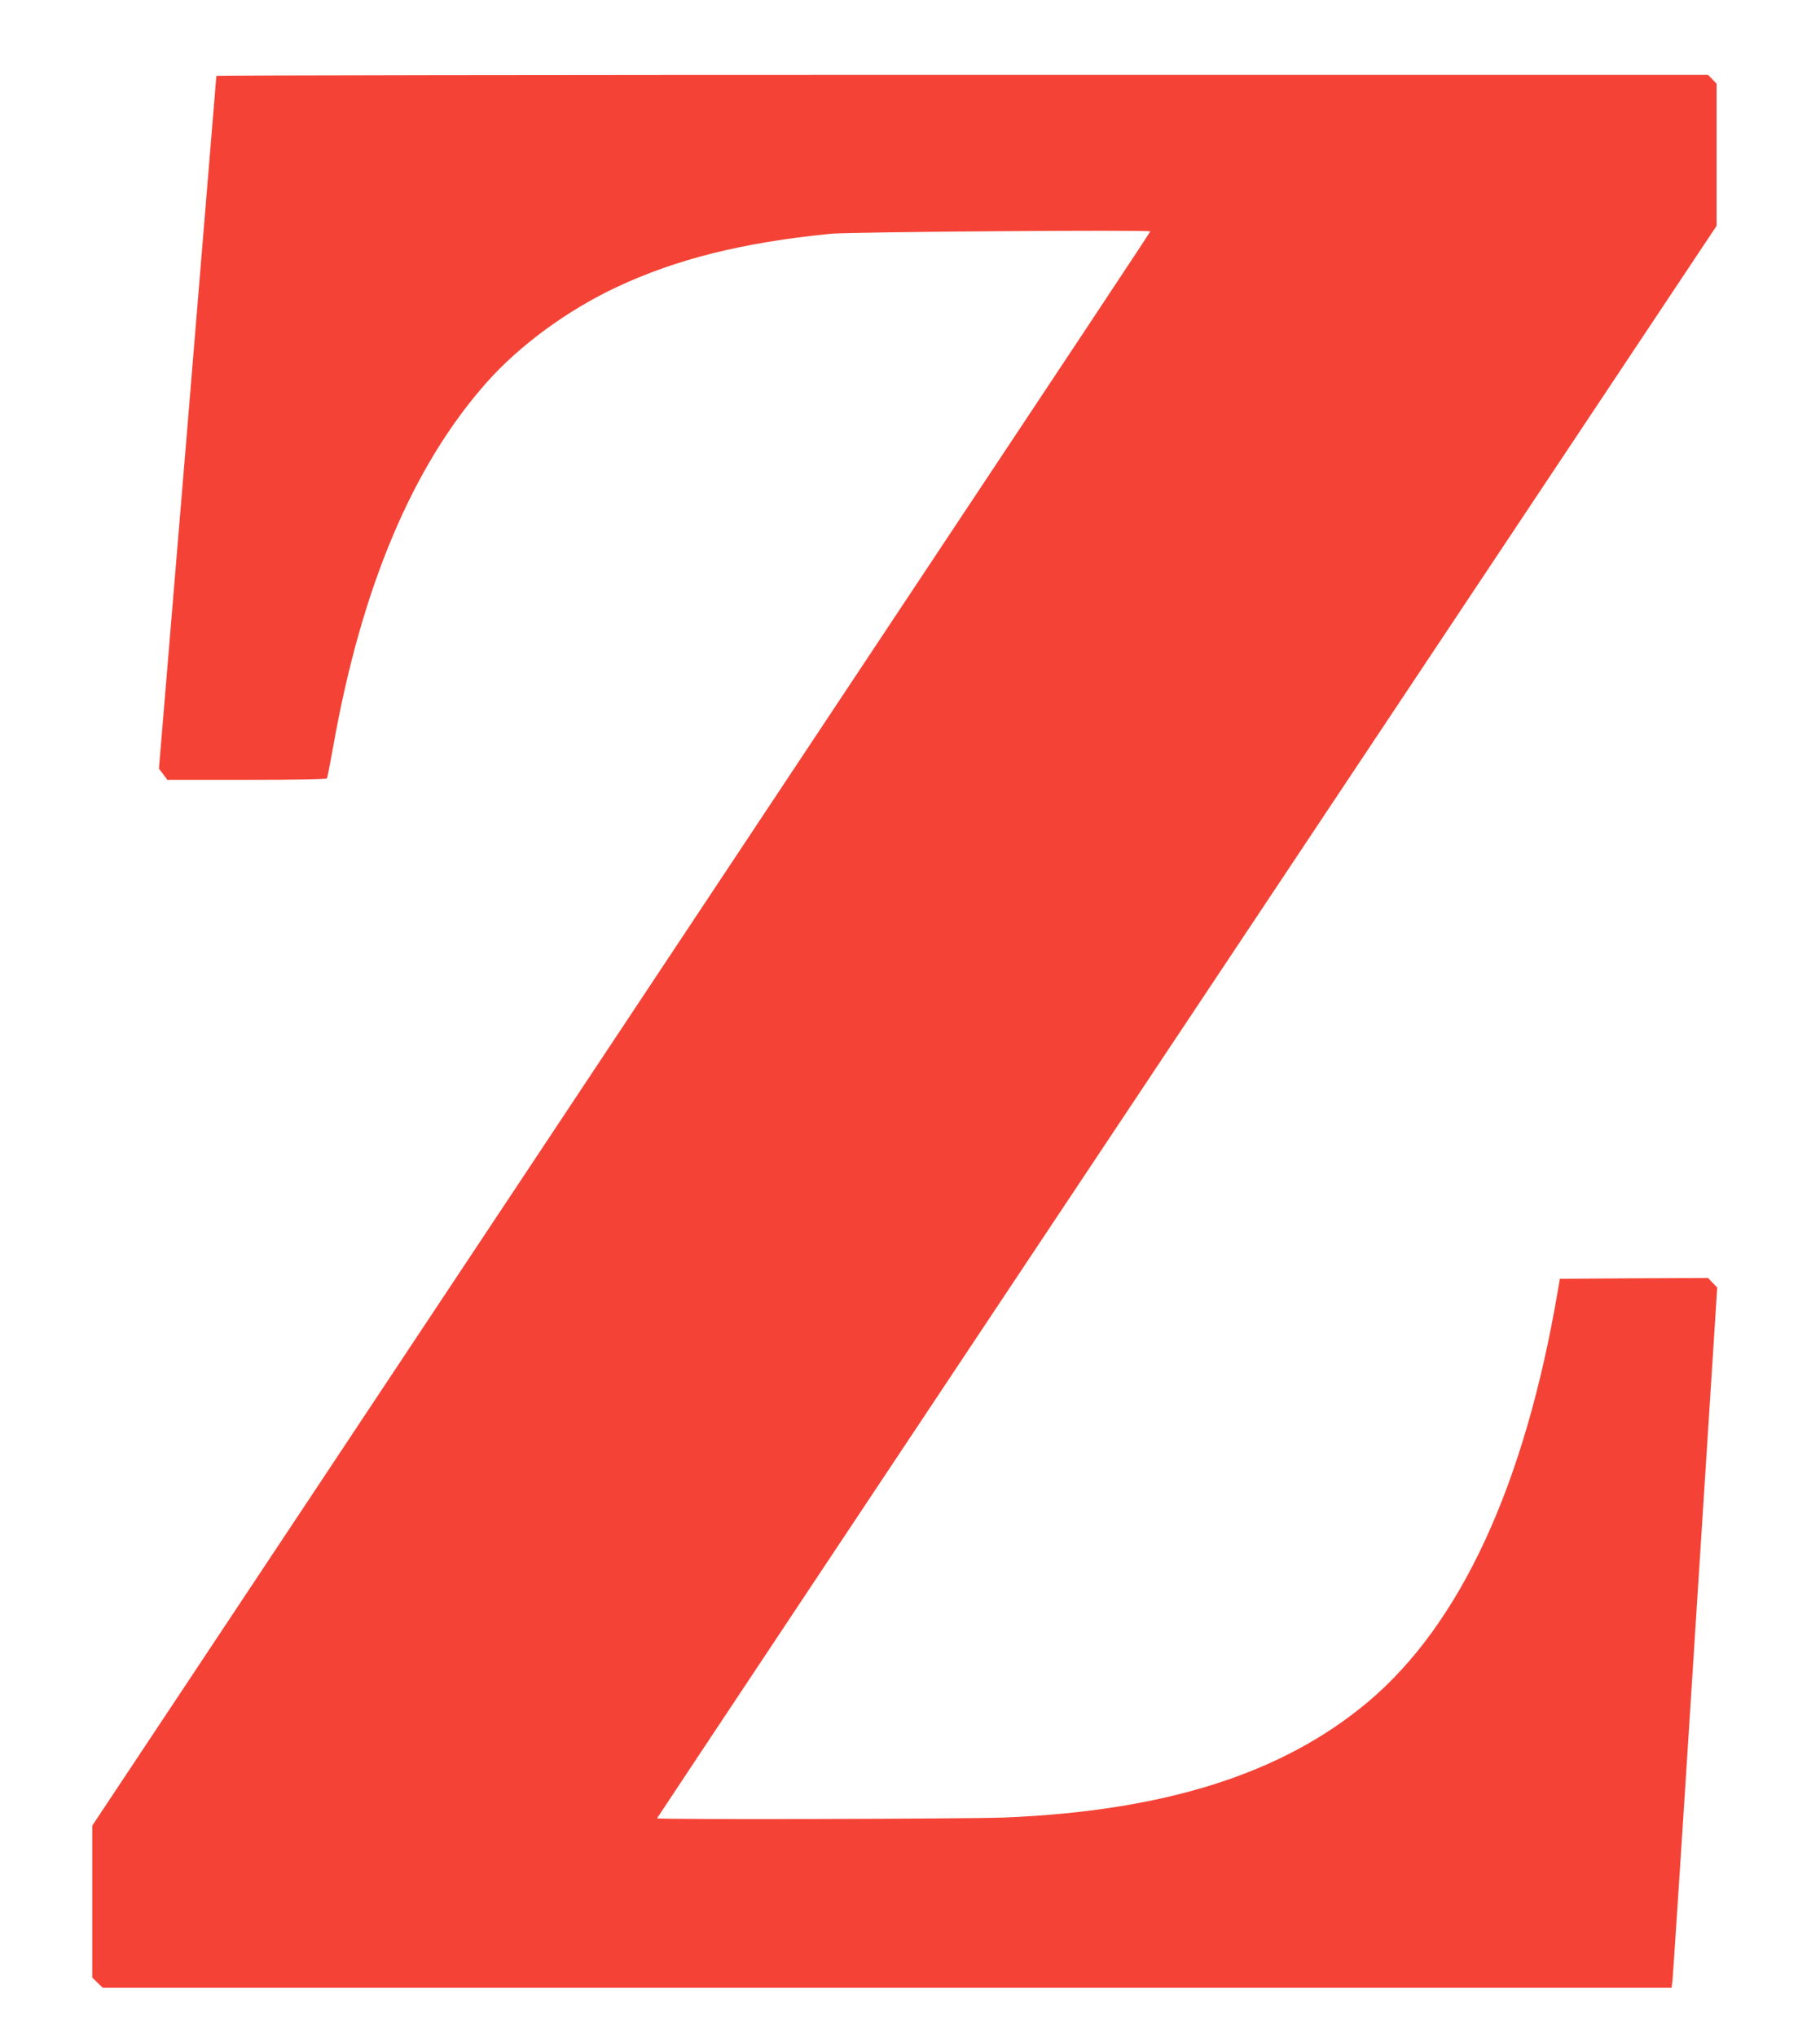 <?xml version="1.0" standalone="no"?>
<!DOCTYPE svg PUBLIC "-//W3C//DTD SVG 20010904//EN"
 "http://www.w3.org/TR/2001/REC-SVG-20010904/DTD/svg10.dtd">
<svg version="1.0" xmlns="http://www.w3.org/2000/svg"
 width="1144pt" height="1280pt" viewBox="0 0 1144 1280"
 preserveAspectRatio="xMidYMid meet">
<g transform="translate(0,1280) scale(0.1,-0.1)"
fill="#f44336" stroke="none">
<path d="M1360 12323 c0 -5 -81 -986 -180 -2181 l-181 -2172 27 -35 26 -35
499 0 c293 0 500 4 504 9 3 5 21 97 40 203 177 999 499 1761 964 2285 207 233
504 451 813 597 376 177 793 282 1348 337 116 12 2010 26 2010 15 0 -5 -324
-494 -2332 -3516 -761 -1147 -2045 -3079 -2851 -4293 l-1467 -2208 0 -477 0
-478 33 -32 33 -32 4931 0 4930 0 6 48 c3 26 68 1016 143 2199 l138 2153 -29
30 -29 30 -465 -2 -466 -3 -13 -75 c-208 -1223 -612 -2096 -1196 -2586 -535
-448 -1270 -682 -2279 -724 -230 -9 -2187 -14 -2187 -5 0 2 1498 2255 3330
5005 l3330 5001 0 447 0 446 -27 28 -27 28 -4688 0 c-2578 0 -4688 -3 -4688
-7z"/>
</g>
</svg>
